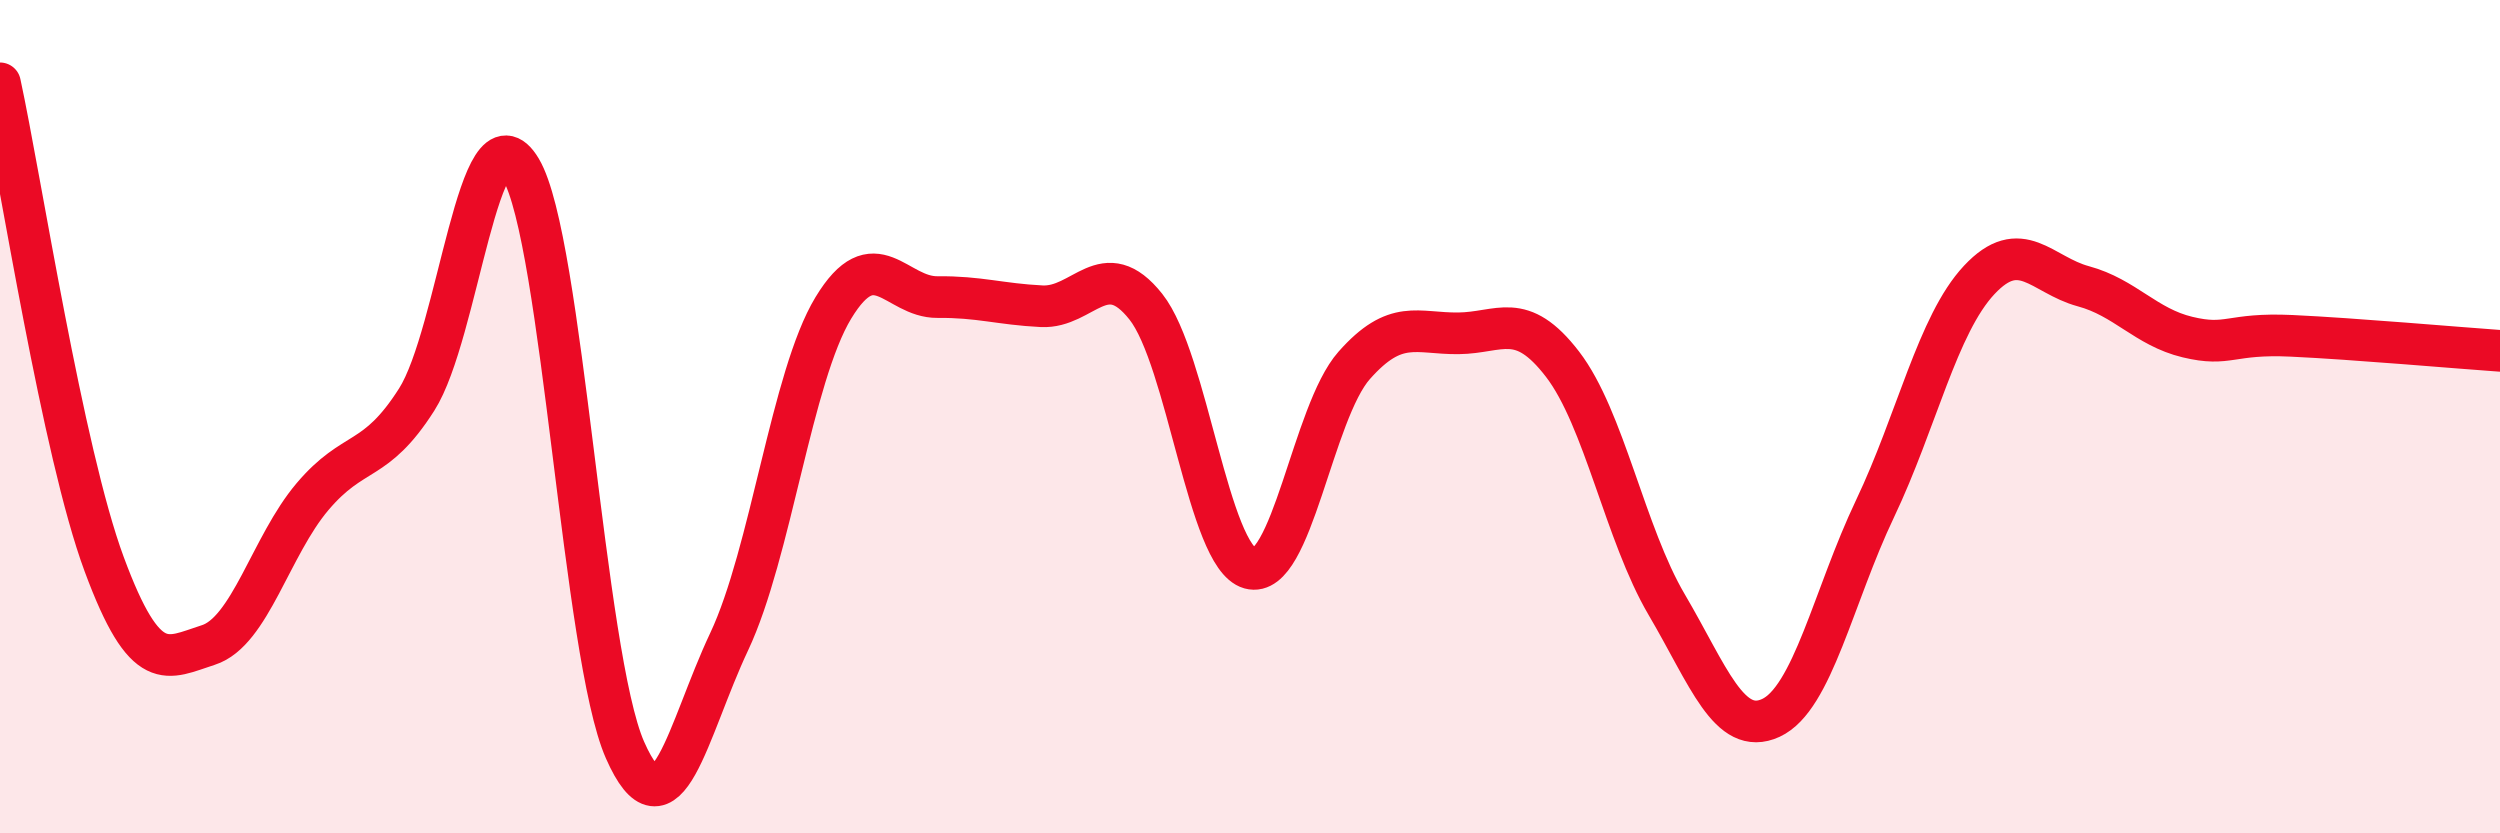 
    <svg width="60" height="20" viewBox="0 0 60 20" xmlns="http://www.w3.org/2000/svg">
      <path
        d="M 0,2 C 0.5,4.31 1.5,10.84 2.5,13.54 C 3.5,16.24 4,15.8 5,15.48 C 6,15.16 6.5,13.1 7.5,11.92 C 8.5,10.74 9,11.16 10,9.59 C 11,8.02 11.5,2.38 12.5,4.06 C 13.5,5.74 14,15.73 15,18 C 16,20.27 16.5,17.52 17.5,15.4 C 18.5,13.28 19,9.04 20,7.39 C 21,5.74 21.5,7.14 22.5,7.13 C 23.5,7.12 24,7.3 25,7.35 C 26,7.4 26.5,6.1 27.5,7.36 C 28.5,8.62 29,13.36 30,13.64 C 31,13.92 31.5,9.9 32.5,8.77 C 33.5,7.64 34,8.01 35,8 C 36,7.99 36.5,7.44 37.5,8.74 C 38.5,10.04 39,12.81 40,14.51 C 41,16.21 41.5,17.69 42.5,17.23 C 43.5,16.77 44,14.31 45,12.21 C 46,10.11 46.5,7.79 47.5,6.72 C 48.5,5.65 49,6.6 50,6.87 C 51,7.14 51.5,7.85 52.5,8.09 C 53.5,8.33 53.5,7.99 55,8.06 C 56.5,8.13 59,8.35 60,8.42L60 20L0 20Z"
        fill="#EB0A25"
        opacity="0.1"
        stroke-linecap="round"
        stroke-linejoin="round"
      />
      <path
        d="M 0,2 C 0.5,4.31 1.5,10.84 2.5,13.54 C 3.5,16.24 4,15.8 5,15.48 C 6,15.16 6.5,13.1 7.5,11.92 C 8.5,10.74 9,11.16 10,9.59 C 11,8.02 11.5,2.38 12.5,4.06 C 13.5,5.74 14,15.73 15,18 C 16,20.27 16.5,17.52 17.5,15.4 C 18.5,13.28 19,9.04 20,7.39 C 21,5.74 21.5,7.14 22.5,7.13 C 23.5,7.12 24,7.3 25,7.35 C 26,7.4 26.5,6.1 27.5,7.36 C 28.5,8.62 29,13.36 30,13.64 C 31,13.92 31.5,9.9 32.5,8.77 C 33.5,7.64 34,8.01 35,8 C 36,7.99 36.5,7.44 37.5,8.74 C 38.5,10.04 39,12.81 40,14.51 C 41,16.21 41.5,17.69 42.5,17.23 C 43.5,16.77 44,14.31 45,12.21 C 46,10.11 46.5,7.79 47.5,6.72 C 48.5,5.65 49,6.6 50,6.87 C 51,7.14 51.5,7.85 52.5,8.09 C 53.5,8.33 53.5,7.99 55,8.06 C 56.5,8.13 59,8.35 60,8.42"
        stroke="#EB0A25"
        stroke-width="1"
        fill="none"
        stroke-linecap="round"
        stroke-linejoin="round"
      />
    </svg>
  